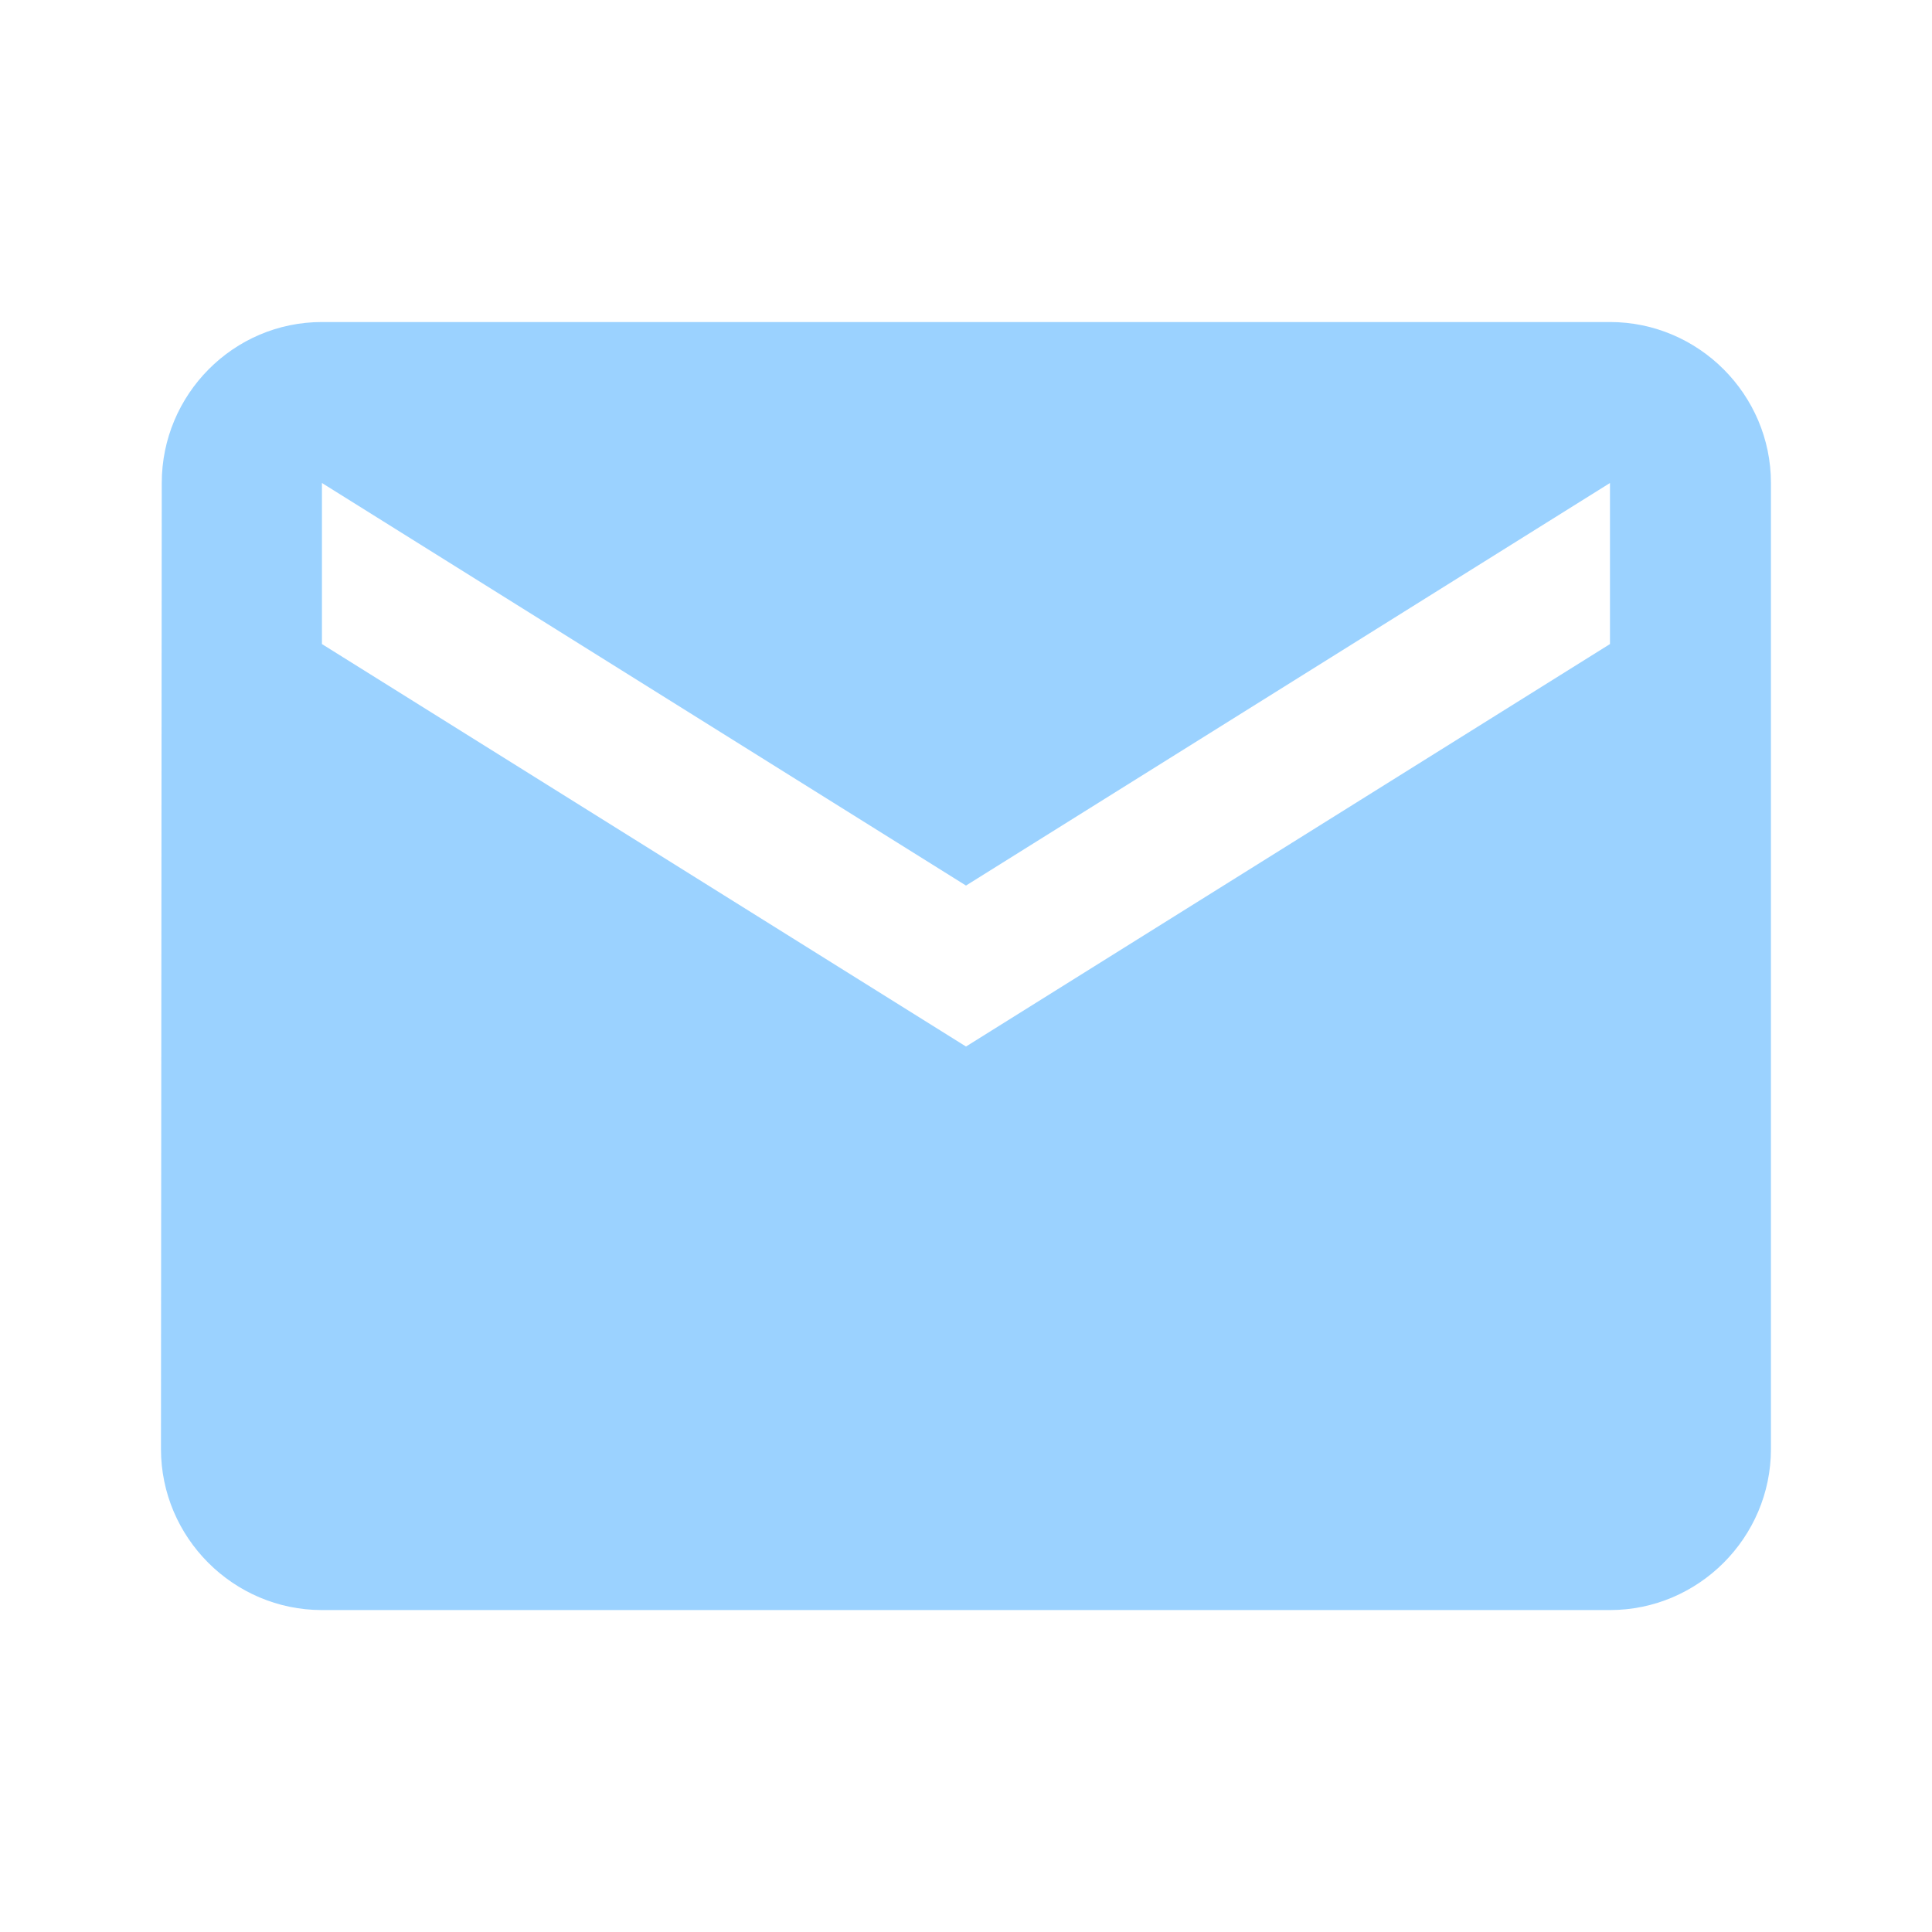 <svg width="22" height="22" viewBox="0 0 22 22" fill="none" xmlns="http://www.w3.org/2000/svg">
<path d="M18.333 3.667H3.666C2.658 3.667 1.842 4.492 1.842 5.5L1.833 16.5C1.833 17.509 2.658 18.334 3.666 18.334H18.333C19.341 18.334 20.166 17.509 20.166 16.5V5.5C20.166 4.492 19.341 3.667 18.333 3.667ZM18.333 7.334L11 11.917L3.666 7.334V5.5L11 10.084L18.333 5.5V7.334Z" fill="#39A7FF" fill-opacity="0.5"/>
</svg>
